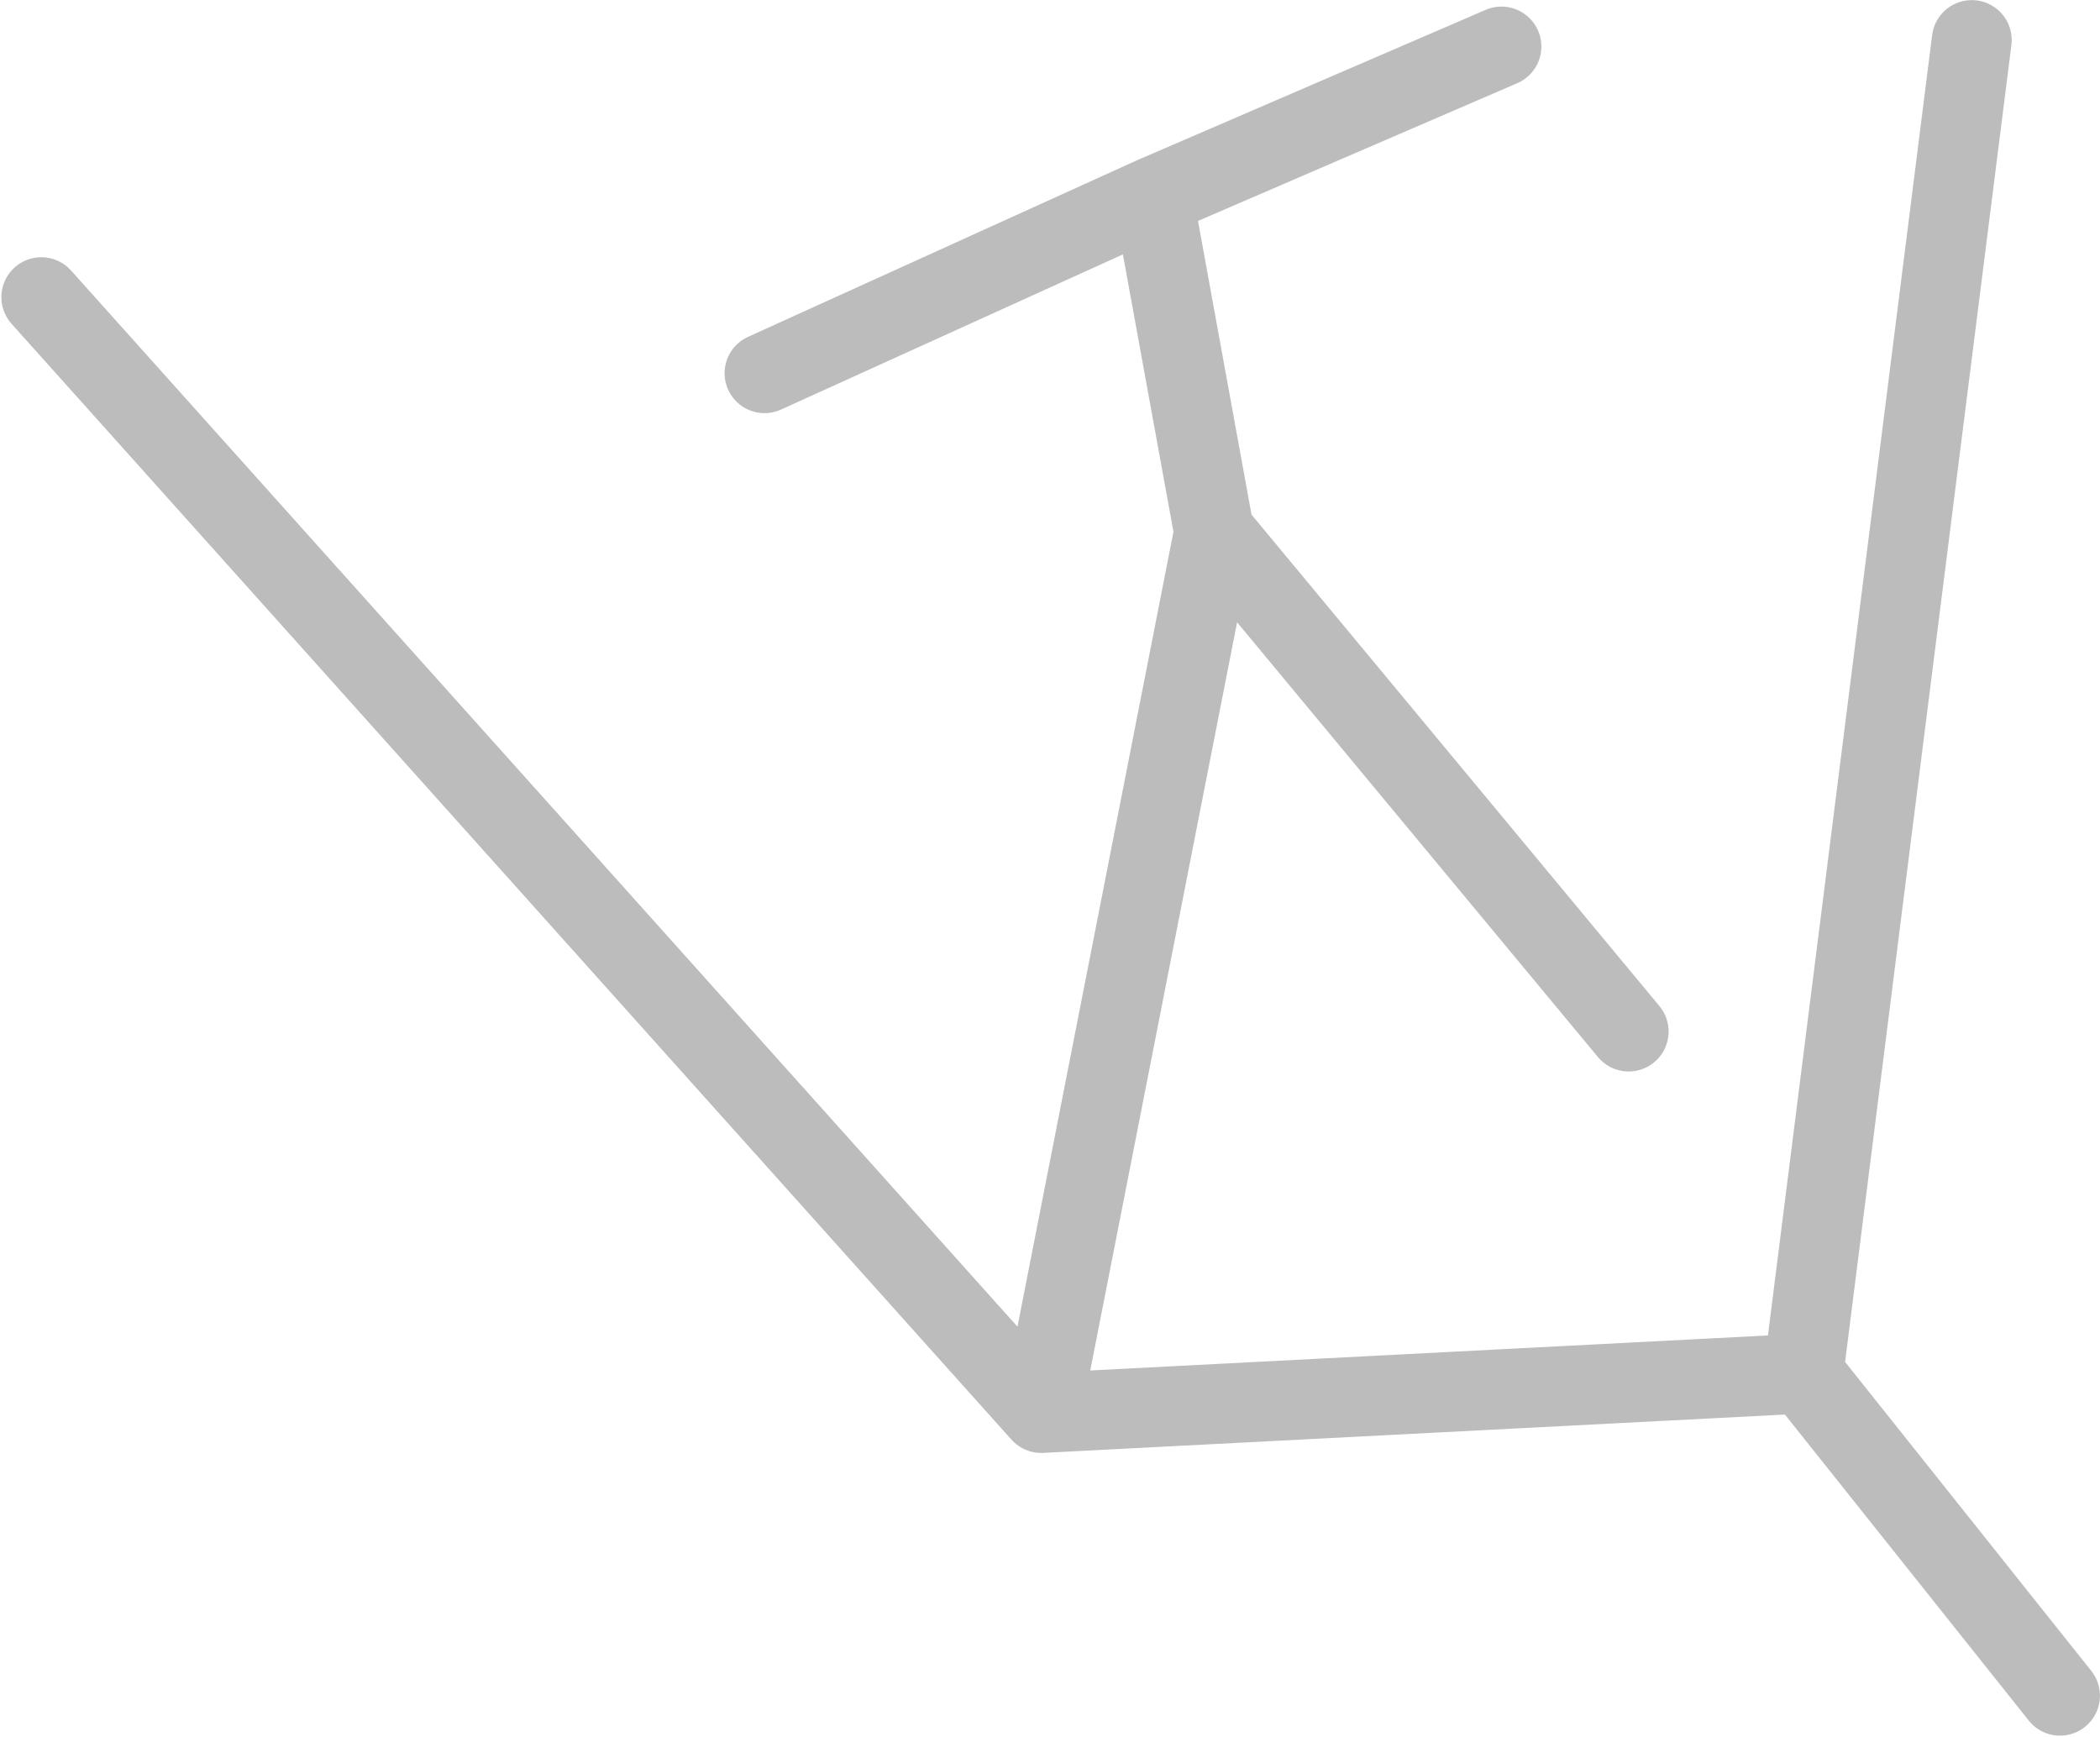 <?xml version="1.0" encoding="UTF-8"?> <svg xmlns="http://www.w3.org/2000/svg" width="966" height="799" viewBox="0 0 966 799" fill="none"><path d="M19 136.706L478.961 650.028M478.961 650.028L558.487 244.76M478.961 650.028L829.549 631.908M558.487 244.76L749.184 474.543M558.487 244.76L530.385 90.564M530.385 90.564L351.684 171.687M530.385 90.564L690.661 21.404M829.549 631.908L907.012 18.425M829.549 631.908L947.601 780.079" stroke="#1E1E1E" stroke-opacity="0.3" stroke-width="36.742" stroke-linecap="round" stroke-linejoin="round"></path></svg> 